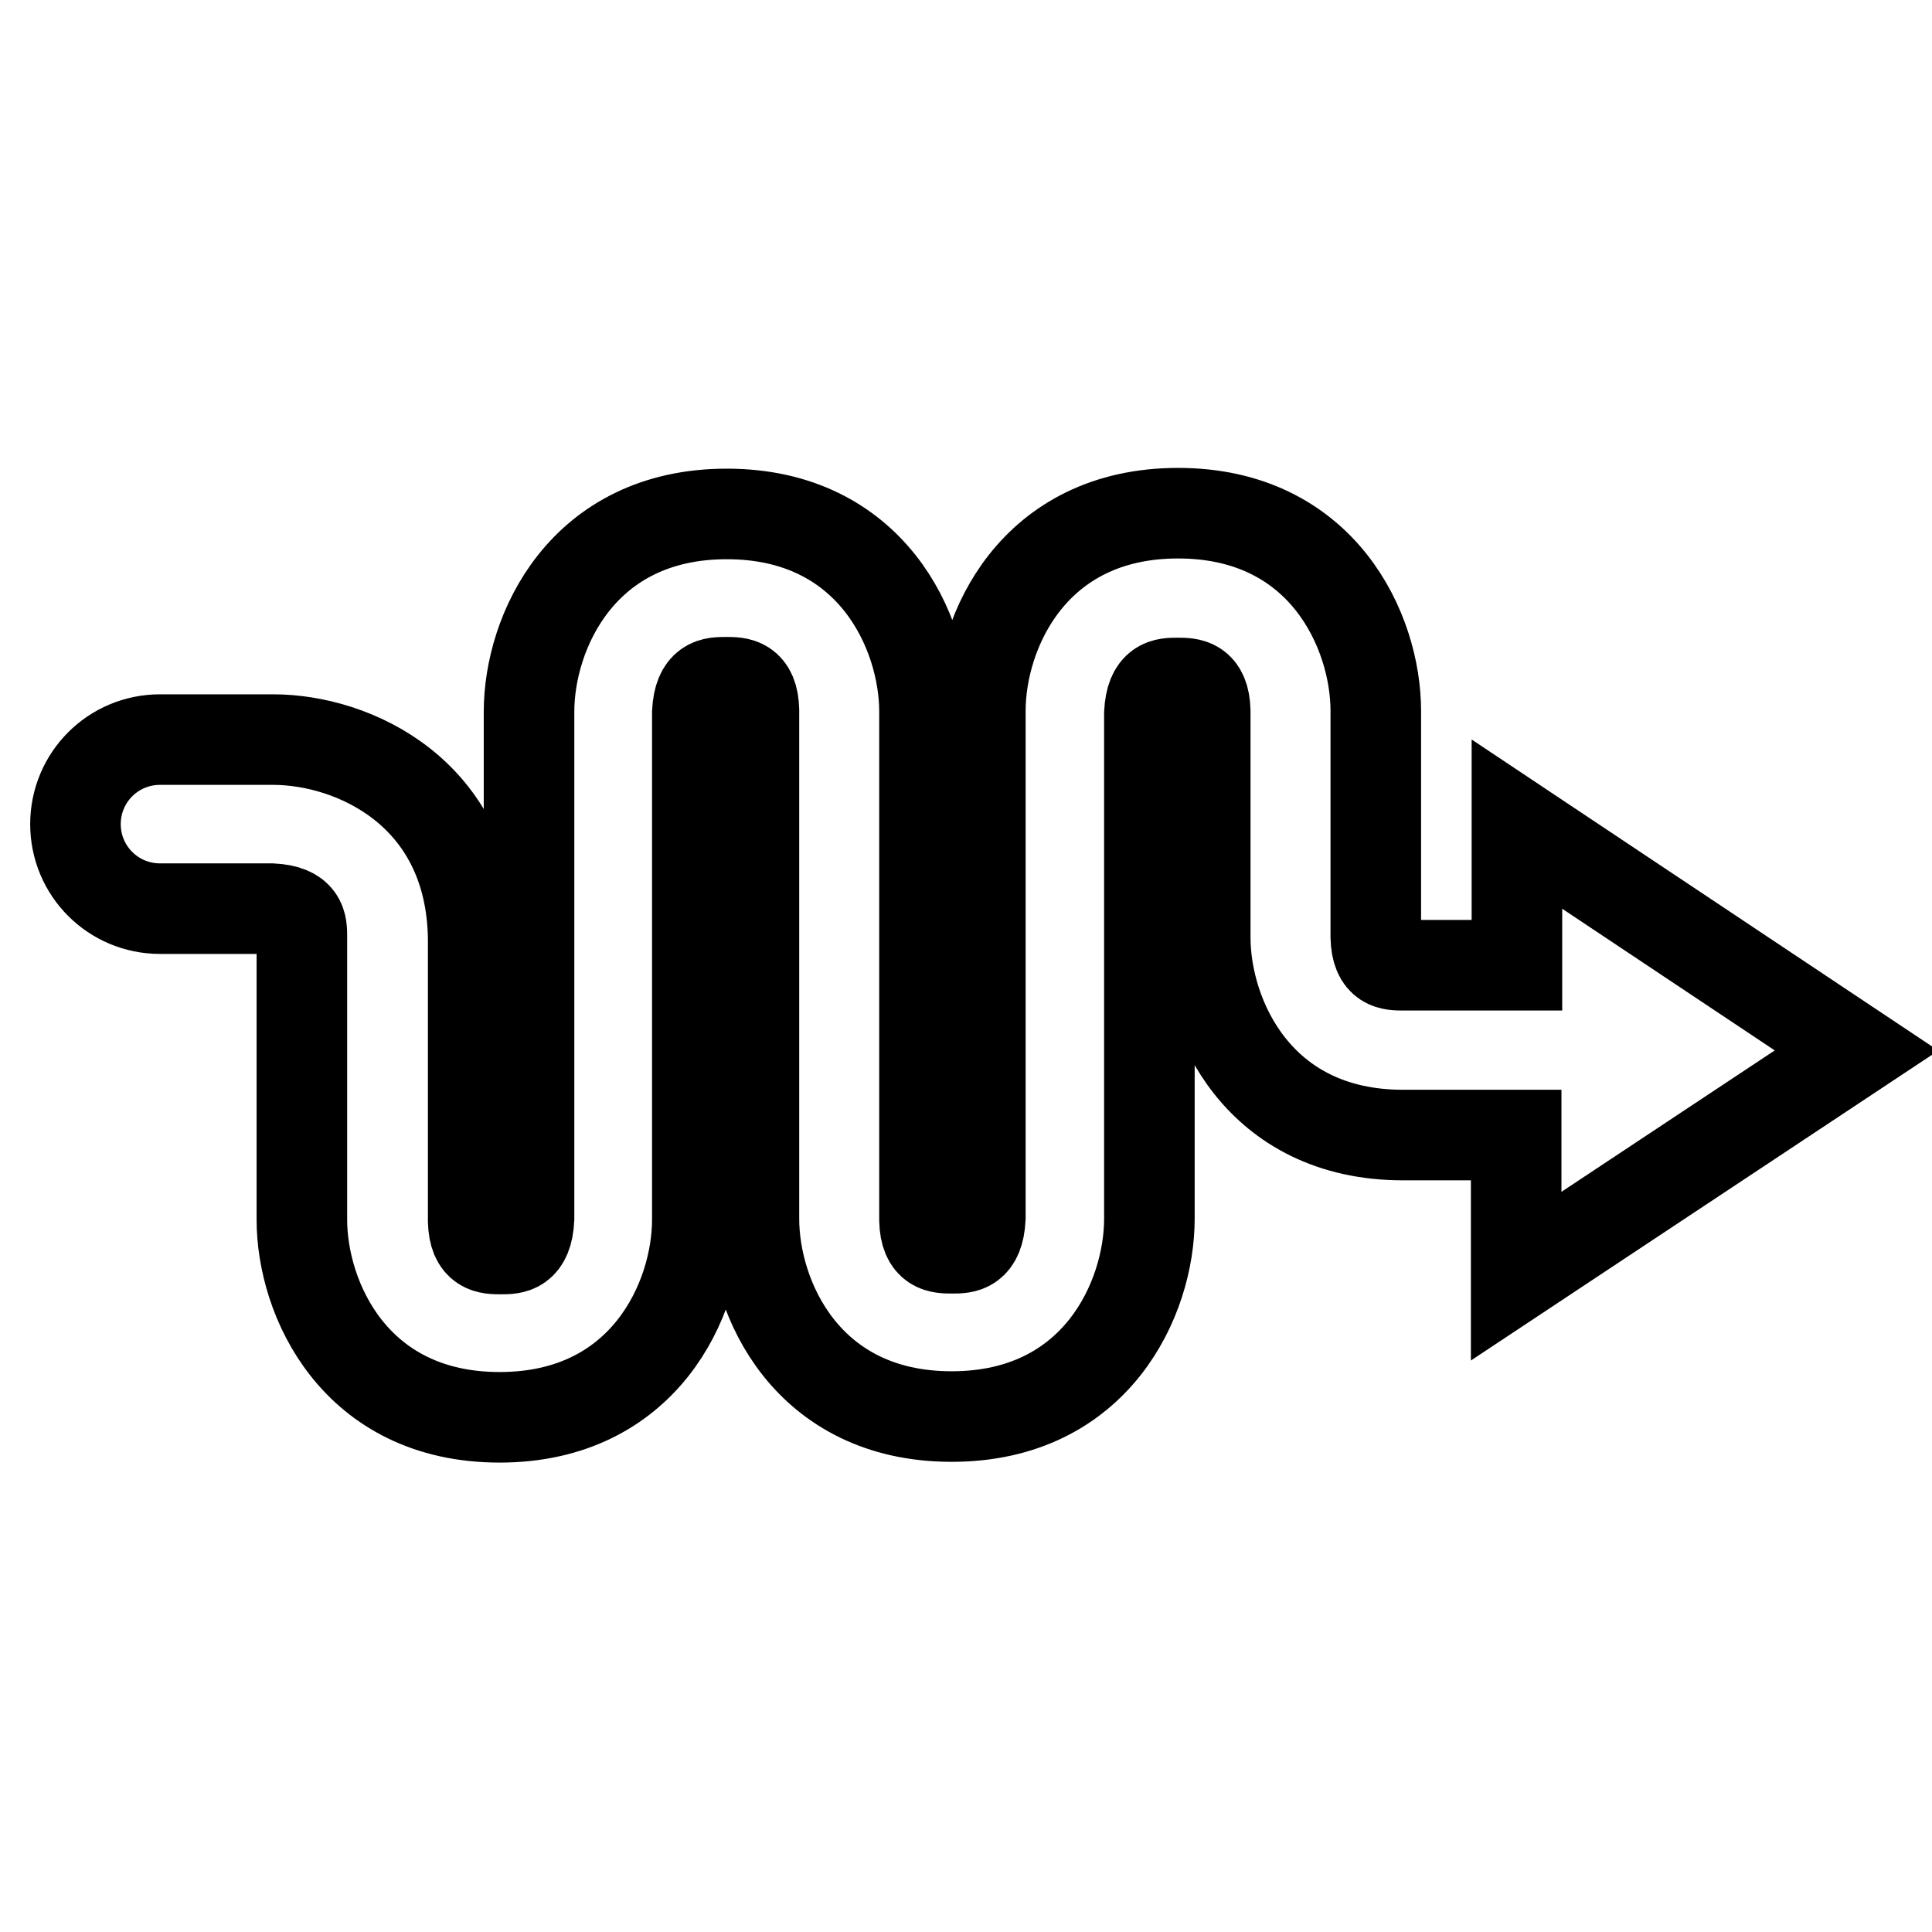 <?xml version="1.0" encoding="utf-8"?>
<!-- Svg Vector Icons : http://www.onlinewebfonts.com/icon -->
<!DOCTYPE svg PUBLIC "-//W3C//DTD SVG 1.1//EN" "http://www.w3.org/Graphics/SVG/1.1/DTD/svg11.dtd">
<svg version="1.1" xmlns="http://www.w3.org/2000/svg" xmlns:xlink="http://www.w3.org/1999/xlink" x="0px" y="0px" viewBox="0 0 256 256" enable-background="new 0 0 256 256" xml:space="preserve">
<g> <path stroke-width="12" fill-opacity="0" stroke="#000000"  d="M246,139.2l-45-30l0,18.7c-0.1,0-0.2,0-0.2,0h-14.8c-1.7,0-3.6,0-3.7-3.7v-30c0-10.5-7-26.2-26.2-26.2 c-19.2,0-26.2,15.7-26.2,26.2v67.2c-0.2,4-2.1,4-3.7,4c-1.7,0-3.6,0-3.7-3.7V94.3c0-10.5-7-26.2-26.2-26.2 c-19.2,0-26.2,15.7-26.2,26.2v67.2c-0.2,4-2.1,4-3.7,4c-1.7,0-3.6,0-3.7-3.7v-37.5C62.4,105,46.8,98,36.2,98l-15,0 c-6.2,0-11.2,5-11.2,11.2c0,6.2,5,11.2,11.2,11.2l14.8,0c4,0.2,4,2.1,4,3.7v37.5c0,10.5,7,26.2,26.2,26.2 c19.2,0,26.2-15.7,26.2-26.2l0-67.2c0.2-4,2.1-4,3.8-4c1.7,0,3.6,0,3.7,3.7v67.4c0,10.5,7,26.2,26.2,26.2 c19.2,0,26.2-15.7,26.2-26.2V94.5c0.2-4,2.1-4,3.7-4c1.7,0,3.6,0,3.7,3.7v30c0,10.5,7,26.2,26.2,26.2h15c0,0,0,0,0,0l0,18.7 L246,139.2z"/></g>
</svg>